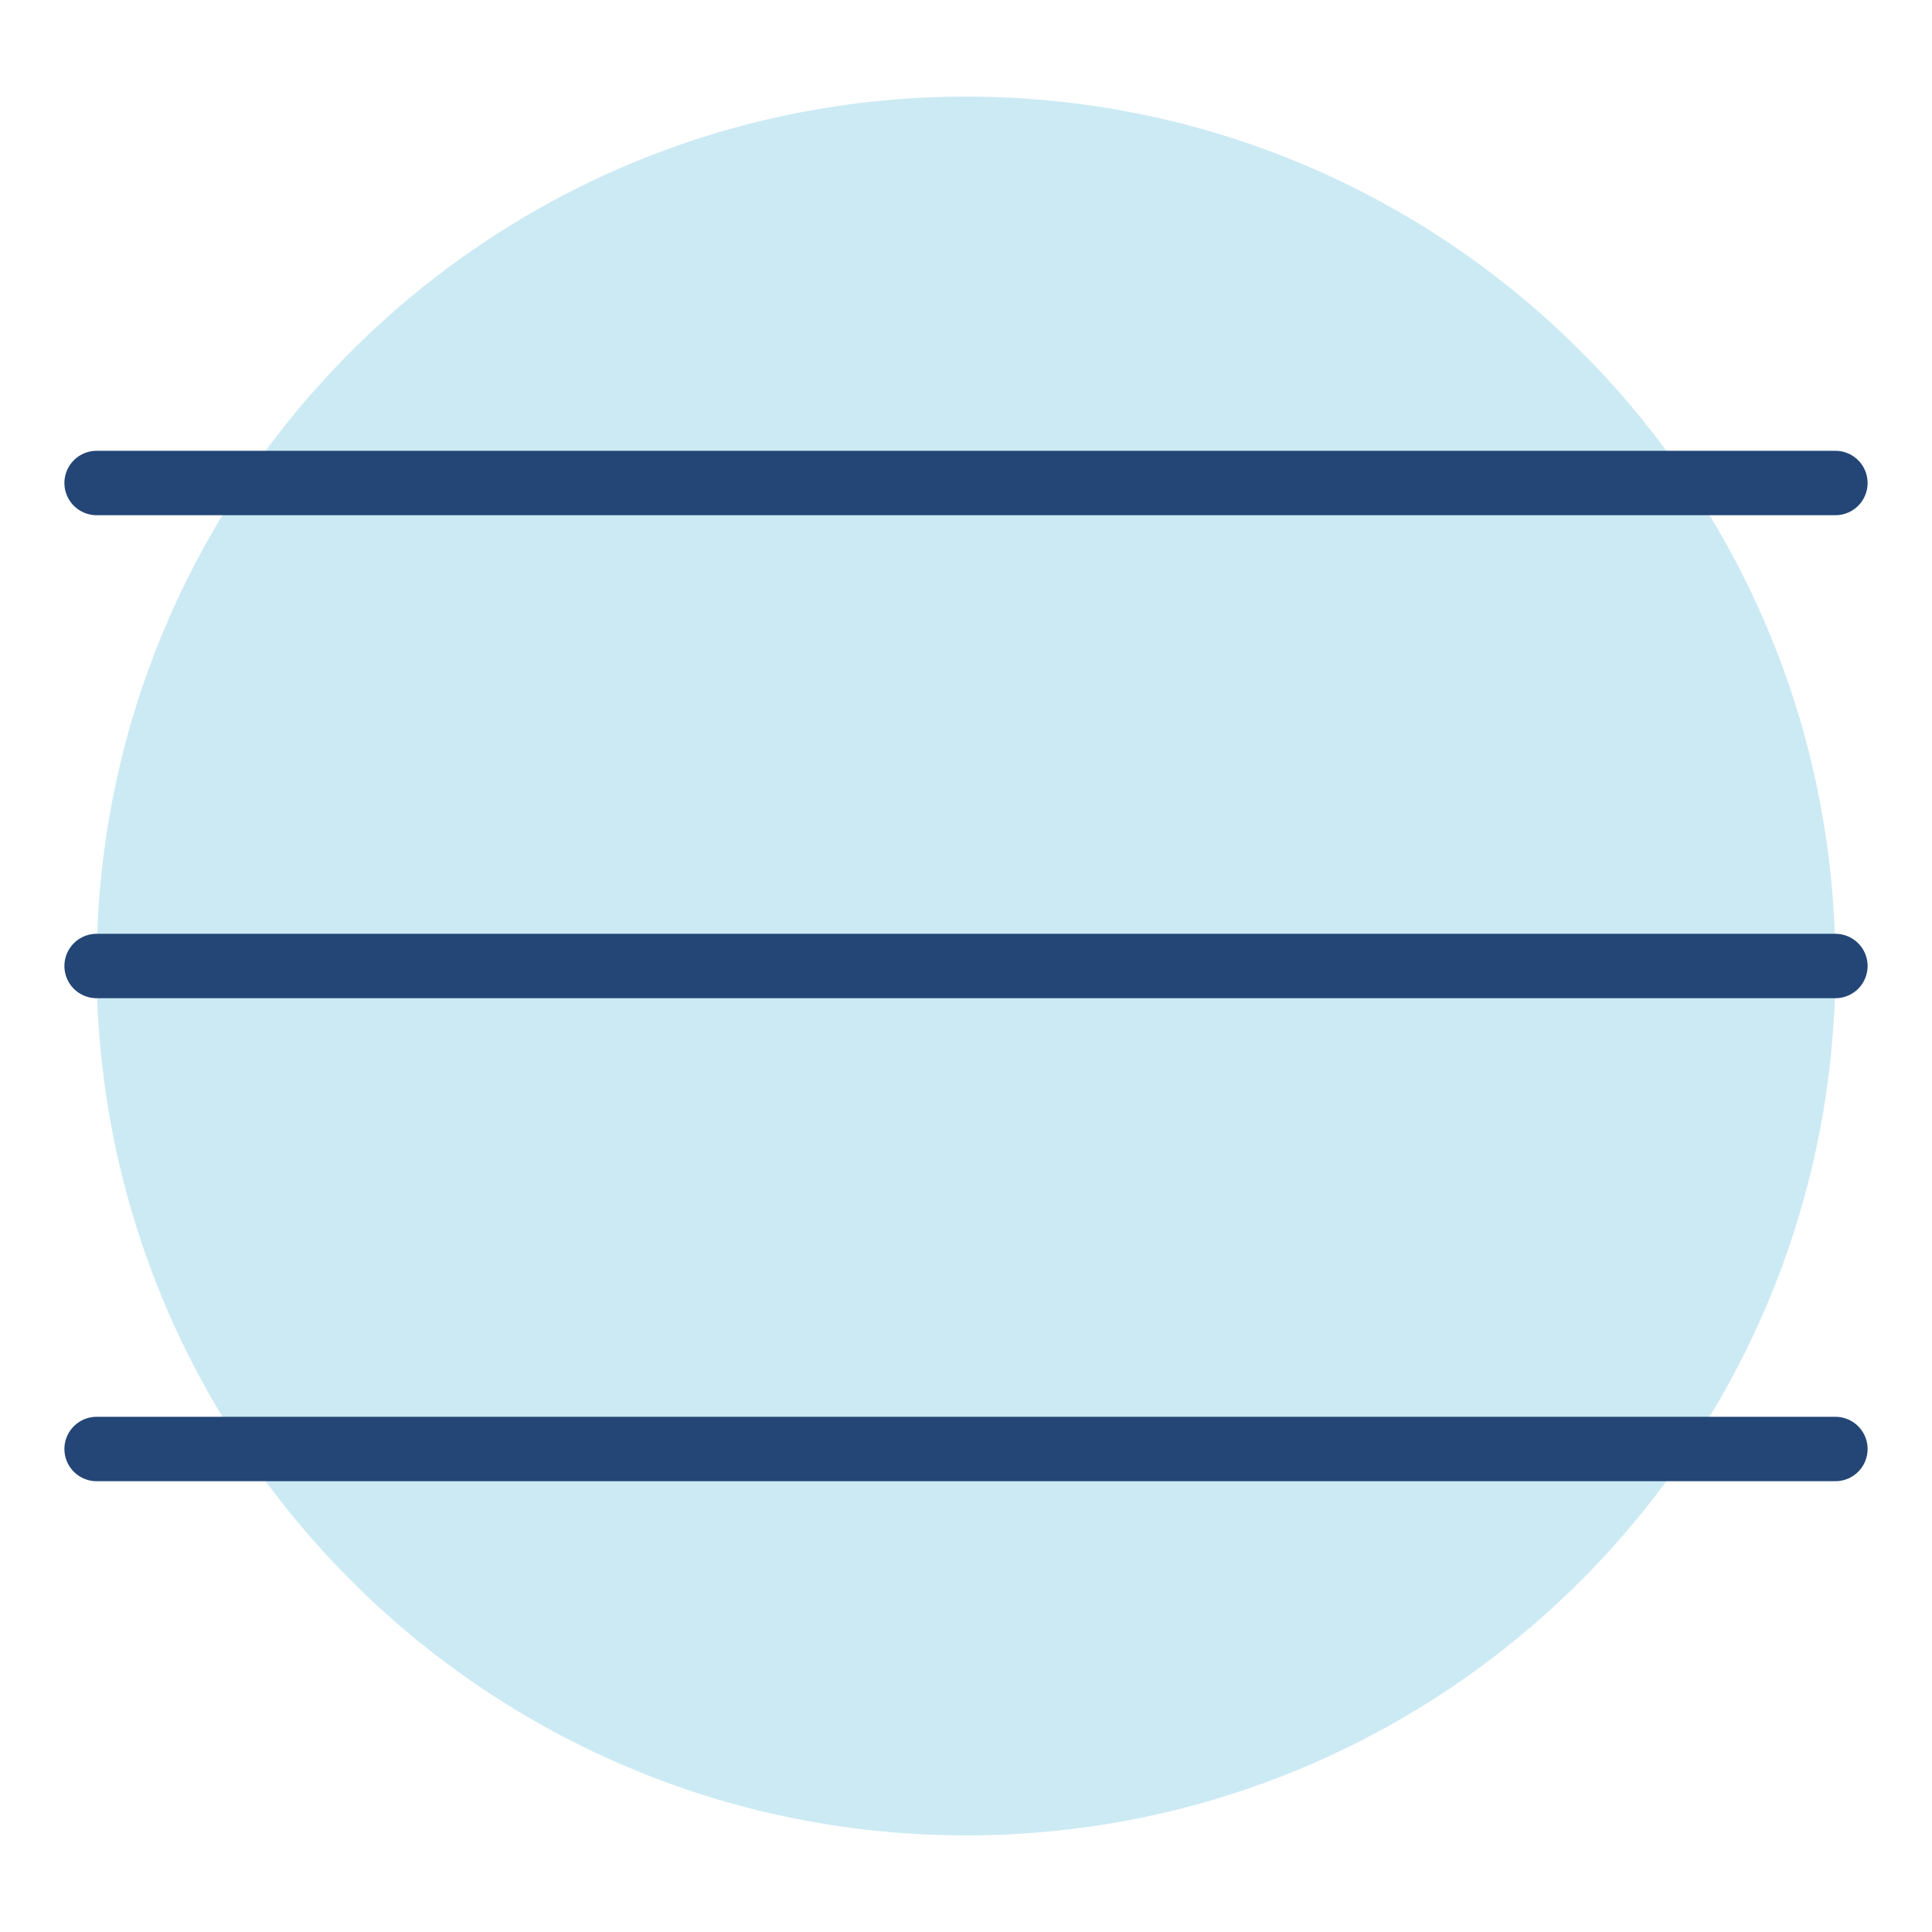<svg width="60" height="60" viewBox="0 0 60 60" xmlns="http://www.w3.org/2000/svg">
    <defs>
        <clipPath id="4vg502wmta">
            <path d="M27 0c14.912 0 27 12.088 27 27S41.912 54 27 54 0 41.912 0 27 12.088 0 27 0z"/>
        </clipPath>
    </defs>
    <g clip-path="url(#4vg502wmta)" transform="translate(3 3)">
        <path fill="rgba(0, 152, 204, 0.2)" d="M0 0h54v54H0V0z"/>
    </g>
    <path d="M57 15H3M57 30H3M57 45H3" stroke="#244676" stroke-width="2" fill="none" stroke-linecap="round" stroke-linejoin="round"/>
</svg>
